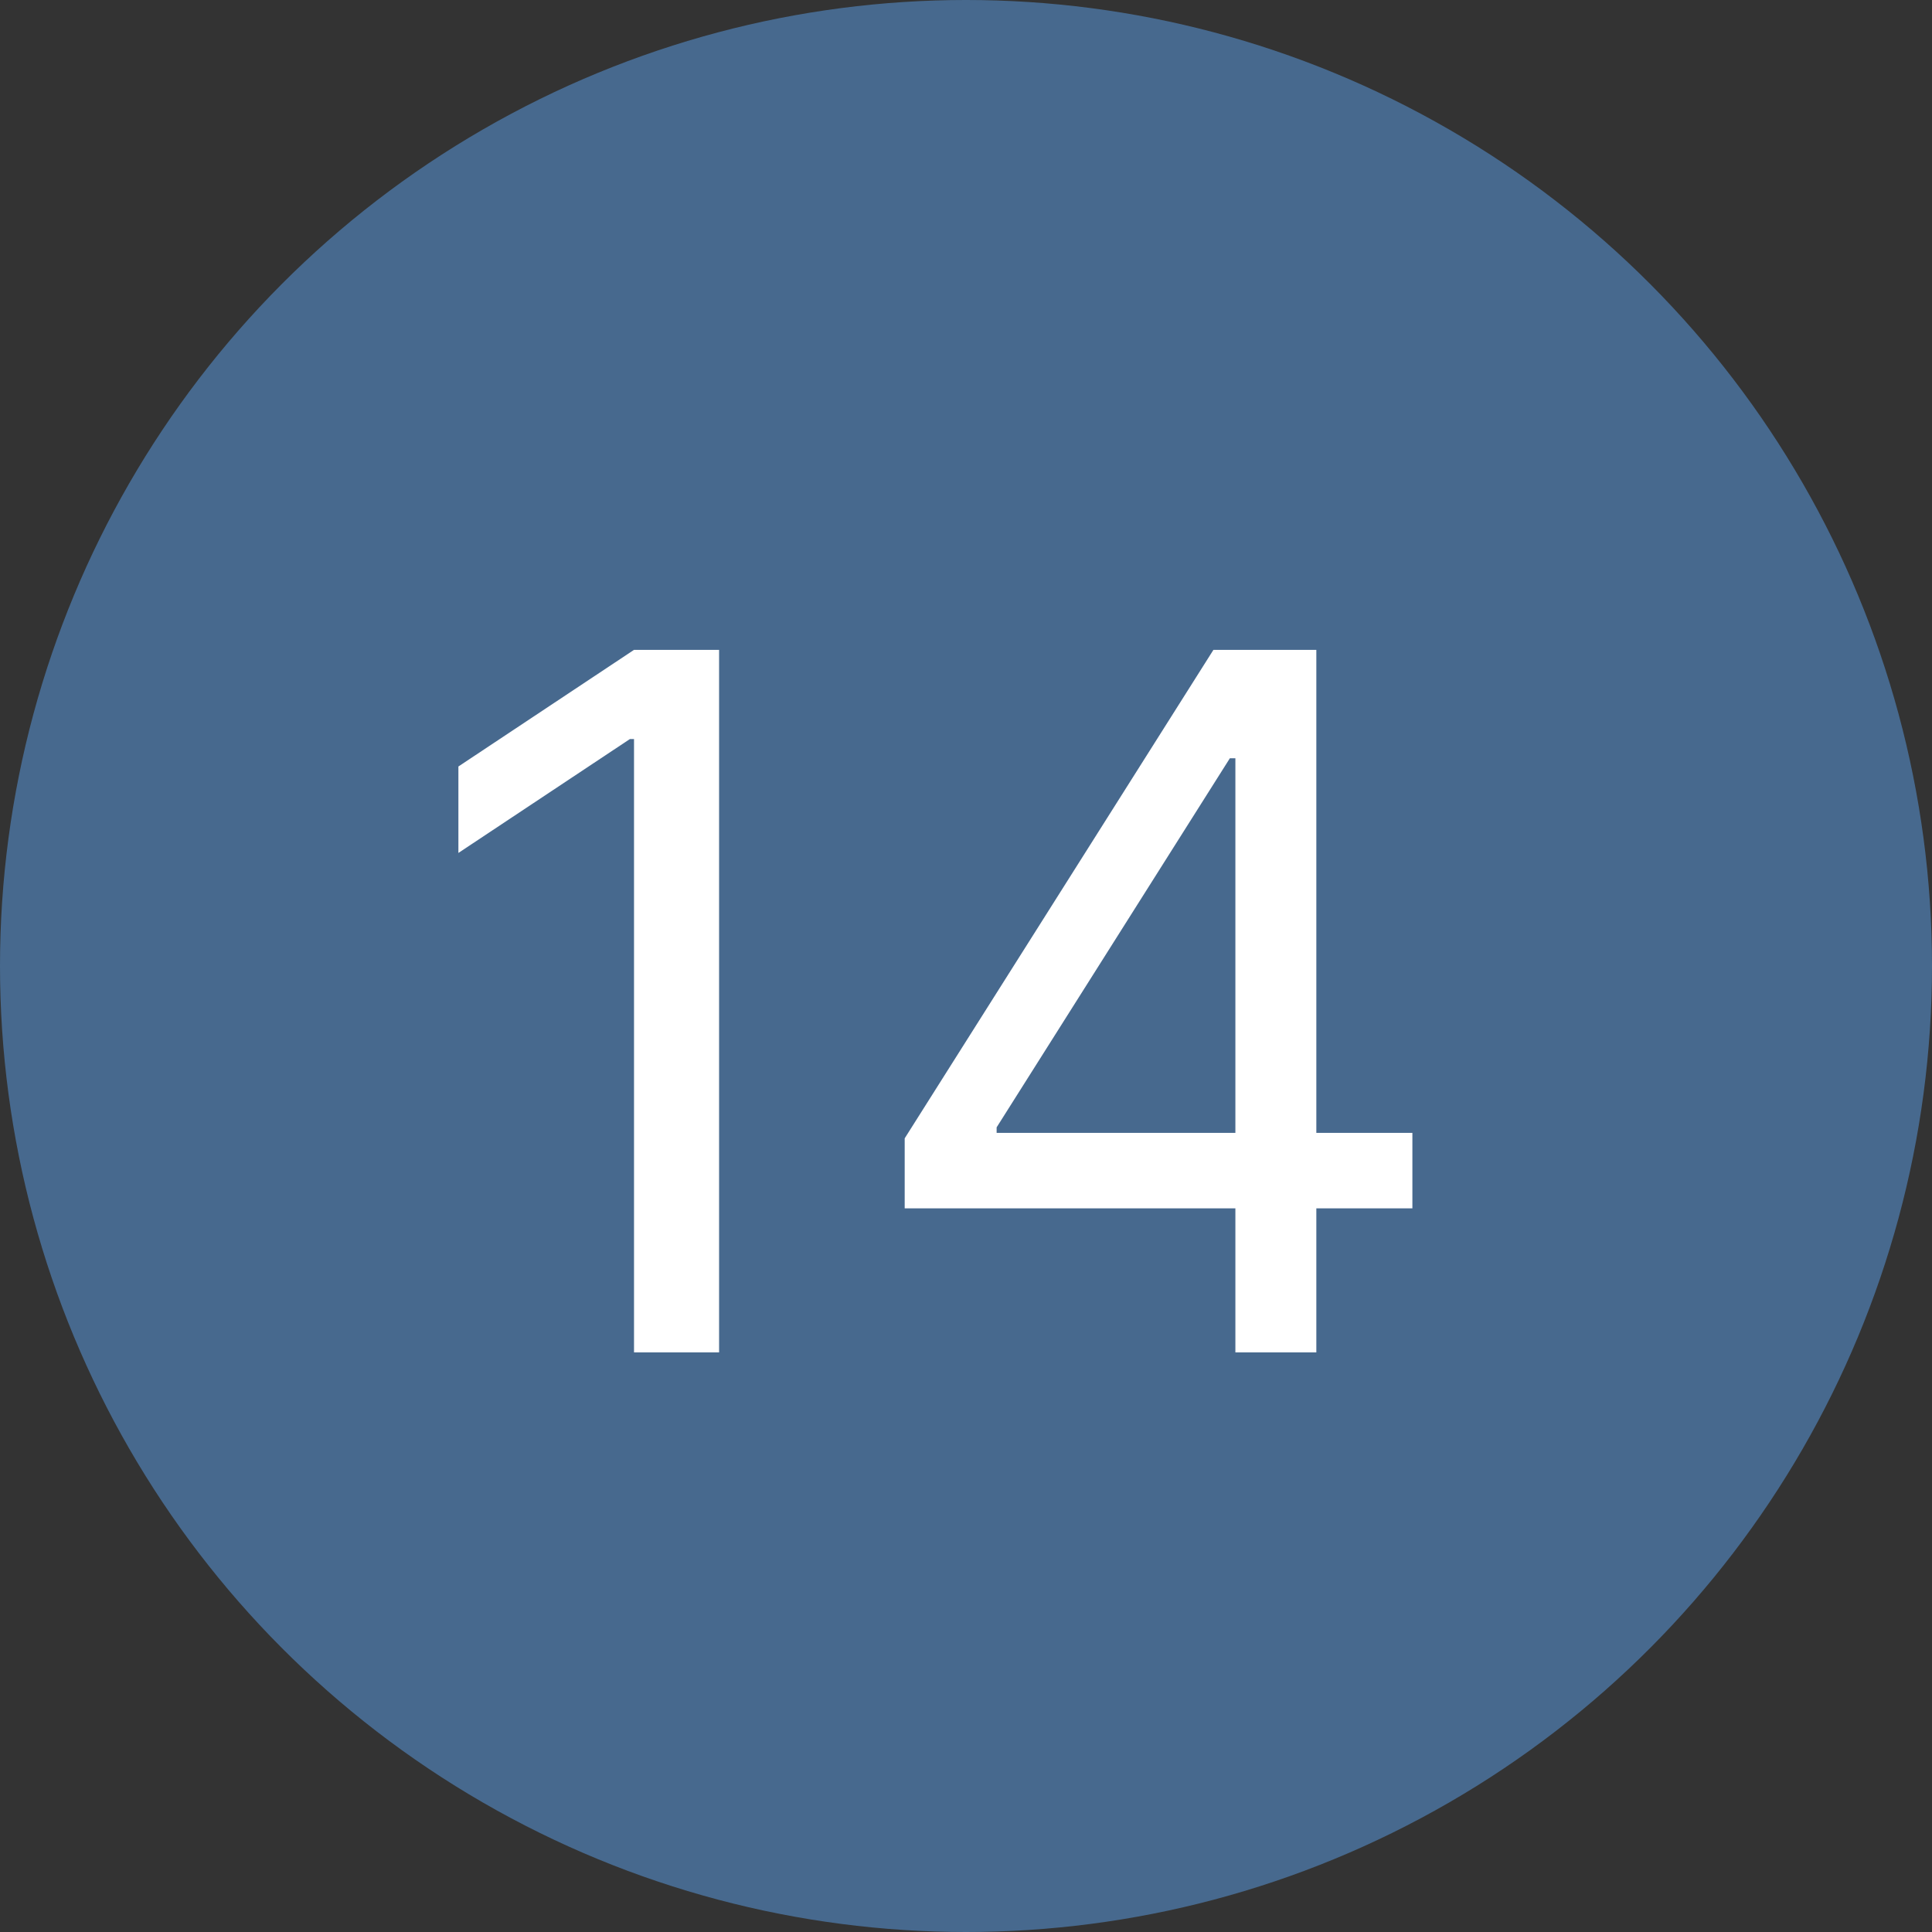 <?xml version="1.0" encoding="UTF-8"?> <svg xmlns="http://www.w3.org/2000/svg" width="60" height="60" viewBox="0 0 60 60" fill="none"><rect x="0" y="0" width="60" height="60" fill="#333333" stroke="none"/><circle cx="30" cy="30" r="30" fill="#47698E"></circle><path d="M22.332 20.182V42H19.69V22.952H19.562L14.236 26.489V23.804L19.69 20.182H22.332ZM28.096 37.526V35.352L37.684 20.182H39.261V23.548H38.195L30.951 35.011V35.182H43.863V37.526H28.096ZM38.366 42V36.865V35.853V20.182H40.88V42H38.366Z" fill="white"></path></svg> 